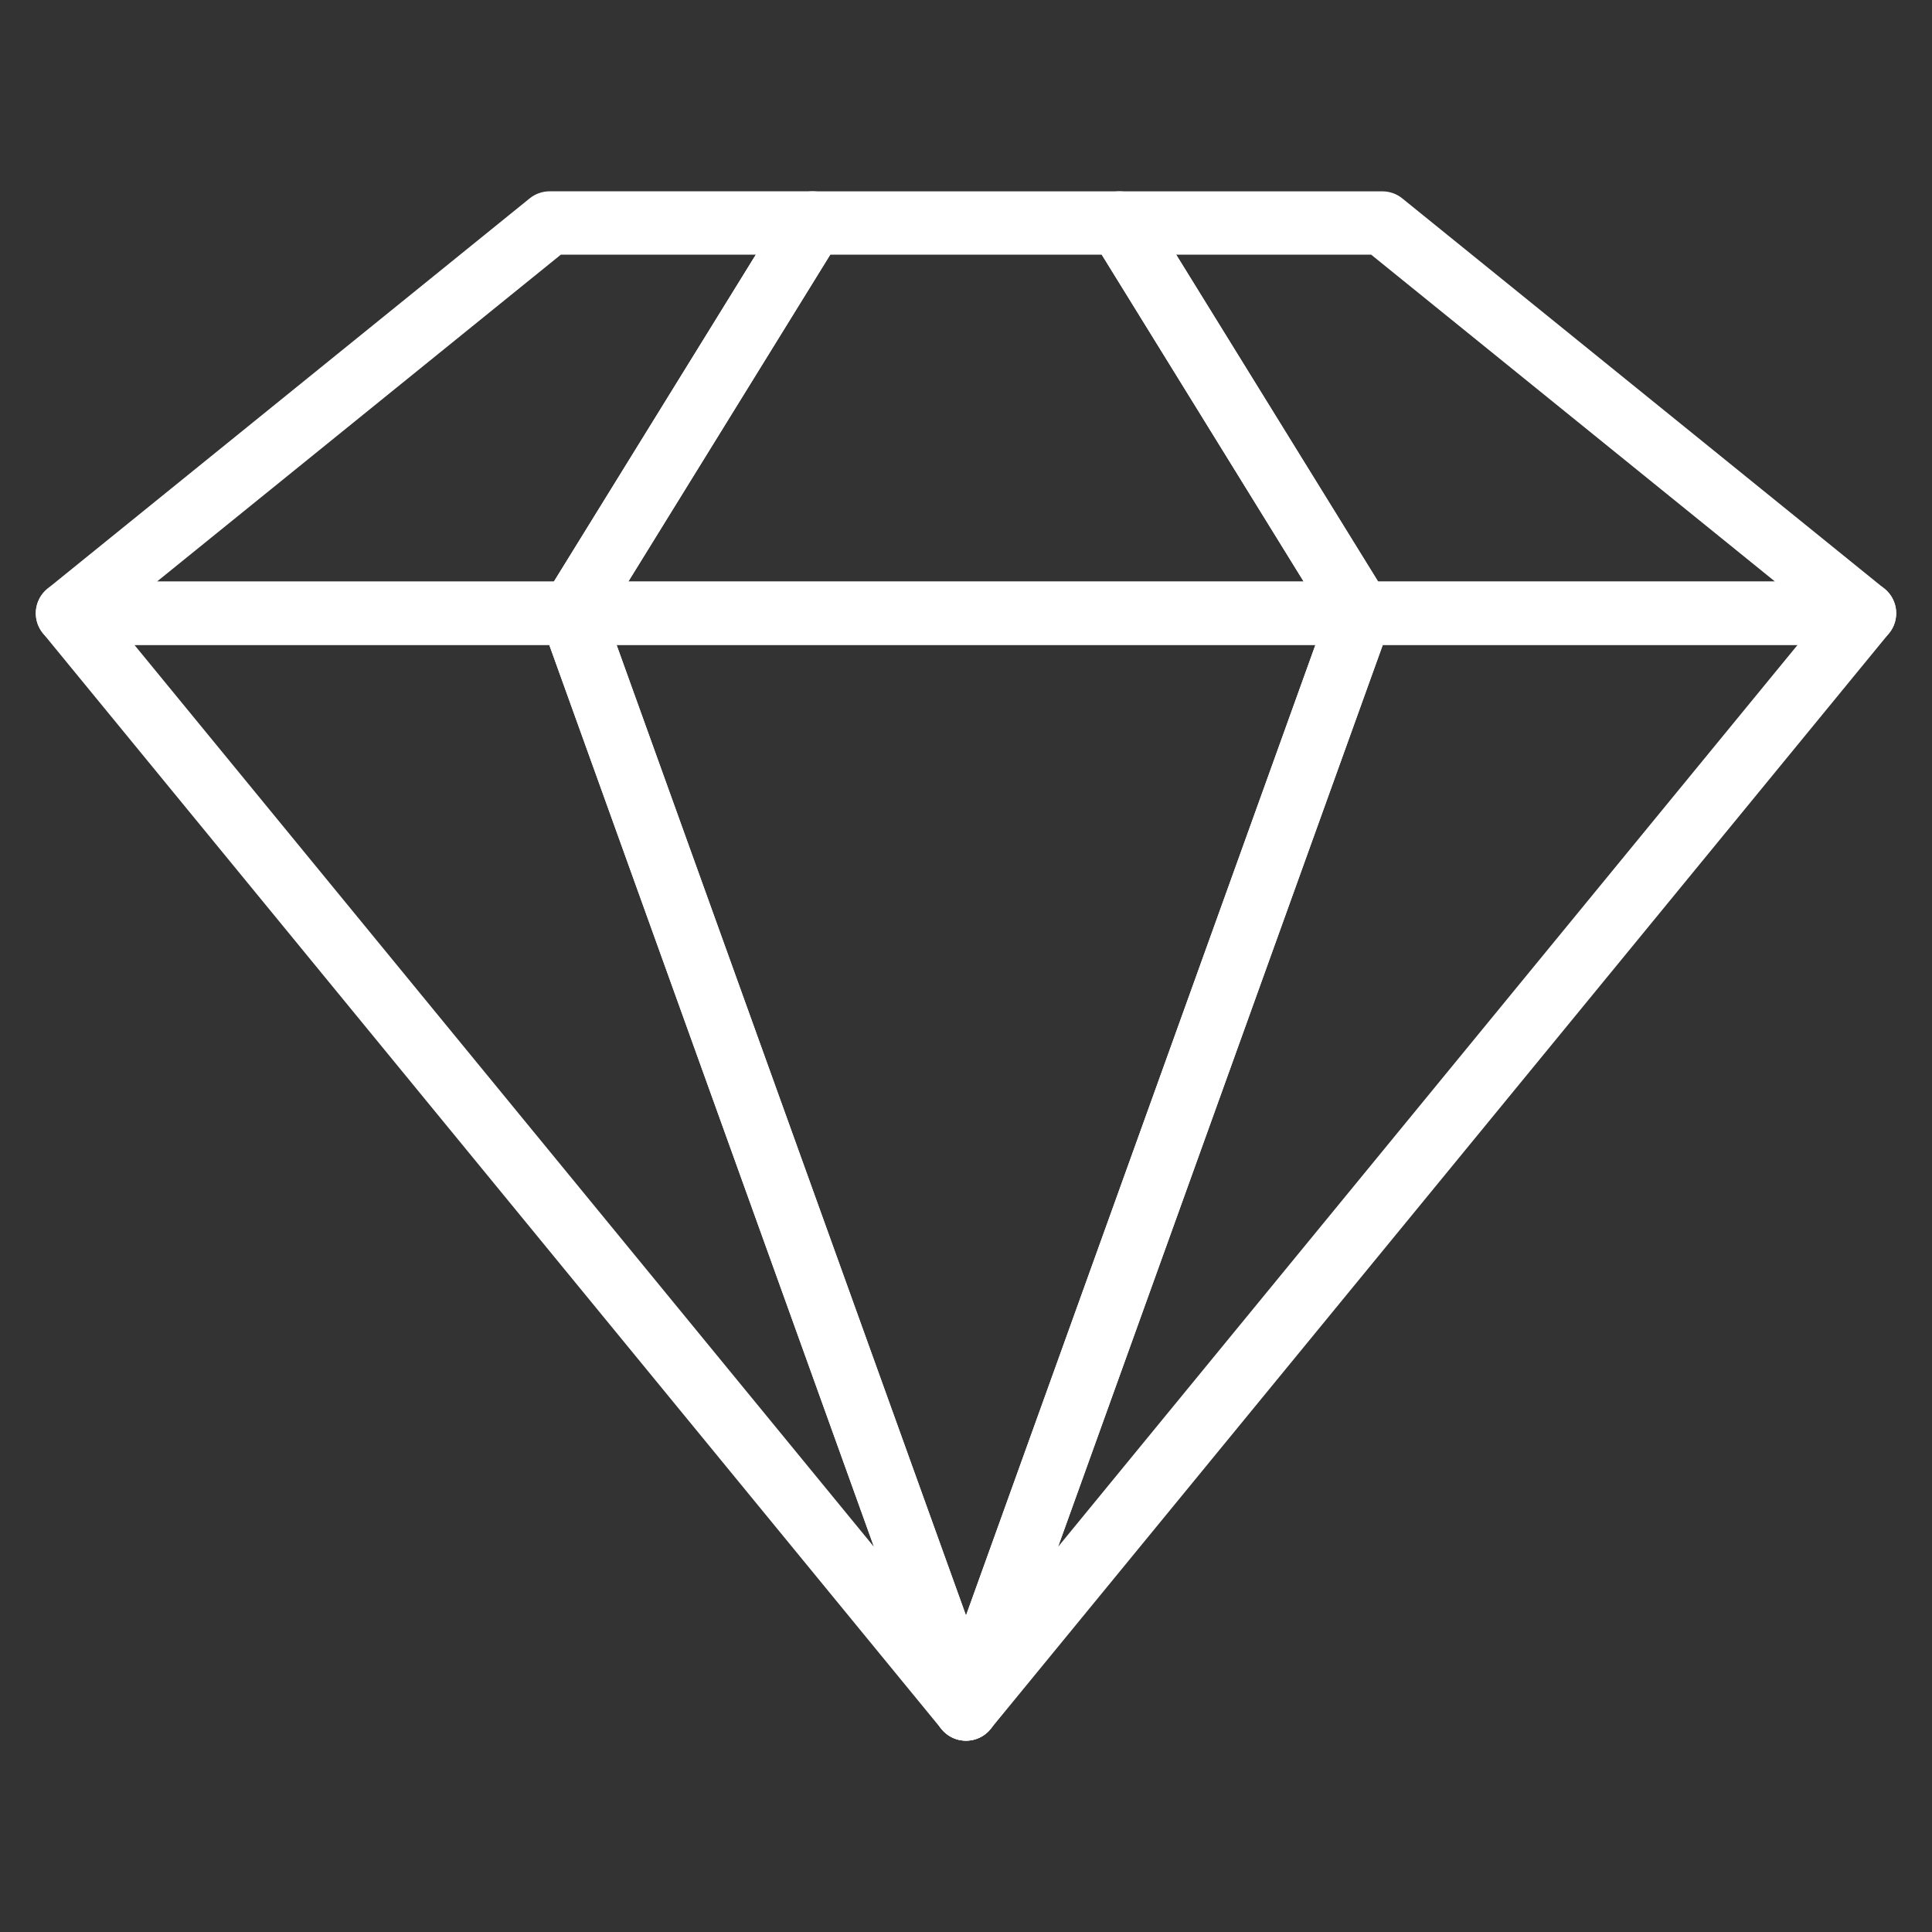 <?xml version="1.0" encoding="utf-8"?>
<!-- Generator: Adobe Illustrator 26.5.0, SVG Export Plug-In . SVG Version: 6.00 Build 0)  -->
<svg version="1.1" id="Layer_1" xmlns="http://www.w3.org/2000/svg" xmlns:xlink="http://www.w3.org/1999/xlink" x="0px" y="0px"
	 viewBox="0 0 500 500" style="enable-background:new 0 0 500 500;" xml:space="preserve">
<rect x="0" y="0" width="500" height="500" fill="#333333" stroke="none"/>
<style type="text/css">
	.st0{fill:#FAAE17;}
	.st1{fill:#FFFFFF;}
</style>
<g>
	<g>
		<path class="st1" d="M250,450.49c-2.39,0-4.74-1.04-6.34-3L11.13,163.91c-2.01-2.45-2.43-5.84-1.07-8.7
			c1.36-2.86,4.24-4.69,7.41-4.69h130.45c3.46,0,6.54,2.17,7.71,5.42l102.09,283.58c1.35,3.75-0.2,7.94-3.67,9.91
			C252.78,450.14,251.38,450.49,250,450.49z M34.79,166.91l191.38,233.4l-84.02-233.4H34.79z"/>
	</g>
	<g>
		<path class="st1" d="M147.91,166.91H17.46c-3.47,0-6.57-2.19-7.73-5.46c-1.16-3.27-0.13-6.92,2.57-9.11l124.78-101
			c1.46-1.18,3.28-1.83,5.16-1.83h68.06c2.97,0,5.71,1.61,7.16,4.2c1.45,2.6,1.38,5.77-0.19,8.3l-62.39,101
			C153.39,165.43,150.75,166.91,147.91,166.91z M40.62,150.51h102.72l52.26-84.6h-50.46L40.62,150.51z"/>
	</g>
	<g>
		<path class="st1" d="M250,450.49c-1.38,0-2.77-0.35-4.04-1.07c-3.47-1.97-5.02-6.15-3.67-9.91l102.09-283.58
			c1.17-3.25,4.26-5.42,7.71-5.42h130.45c3.17,0,6.05,1.83,7.41,4.69c1.36,2.86,0.94,6.25-1.07,8.7L256.34,447.49
			C254.74,449.44,252.39,450.49,250,450.49z M357.85,166.91l-84.02,233.4l191.38-233.4H357.85z"/>
	</g>
	<g>
		<path class="st1" d="M482.54,166.91H352.09c-2.84,0-5.48-1.47-6.97-3.89l-62.39-101c-1.56-2.53-1.63-5.7-0.19-8.3
			c1.45-2.6,4.19-4.2,7.16-4.2h68.06c1.88,0,3.7,0.64,5.16,1.83l124.77,101c2.7,2.18,3.73,5.83,2.57,9.11
			C489.1,164.72,486.01,166.91,482.54,166.91z M356.66,150.51h102.72l-104.52-84.6H304.4L356.66,150.51z"/>
	</g>
	<g>
		<path class="st1" d="M250,450.49c-3.46,0-6.54-2.17-7.71-5.42L140.2,161.48c-0.9-2.51-0.53-5.31,1.01-7.49
			c1.54-2.18,4.04-3.48,6.71-3.48h204.18c2.67,0,5.17,1.3,6.71,3.48c1.53,2.18,1.91,4.98,1.01,7.49L257.71,445.06
			C256.54,448.32,253.46,450.49,250,450.49z M159.57,166.91L250,418.09l90.42-251.18H159.57z"/>
	</g>
	<g>
		<path class="st1" d="M352.09,166.91H147.91c-2.97,0-5.71-1.61-7.16-4.2c-1.45-2.6-1.38-5.77,0.19-8.3l62.39-101
			c1.49-2.42,4.13-3.89,6.97-3.89h79.4c2.84,0,5.48,1.47,6.97,3.89l62.39,101c1.56,2.53,1.63,5.71,0.19,8.3
			C357.8,165.3,355.06,166.91,352.09,166.91z M162.61,150.51h174.78l-52.26-84.6h-70.26L162.61,150.51z"/>
	</g>
</g>
</svg>
